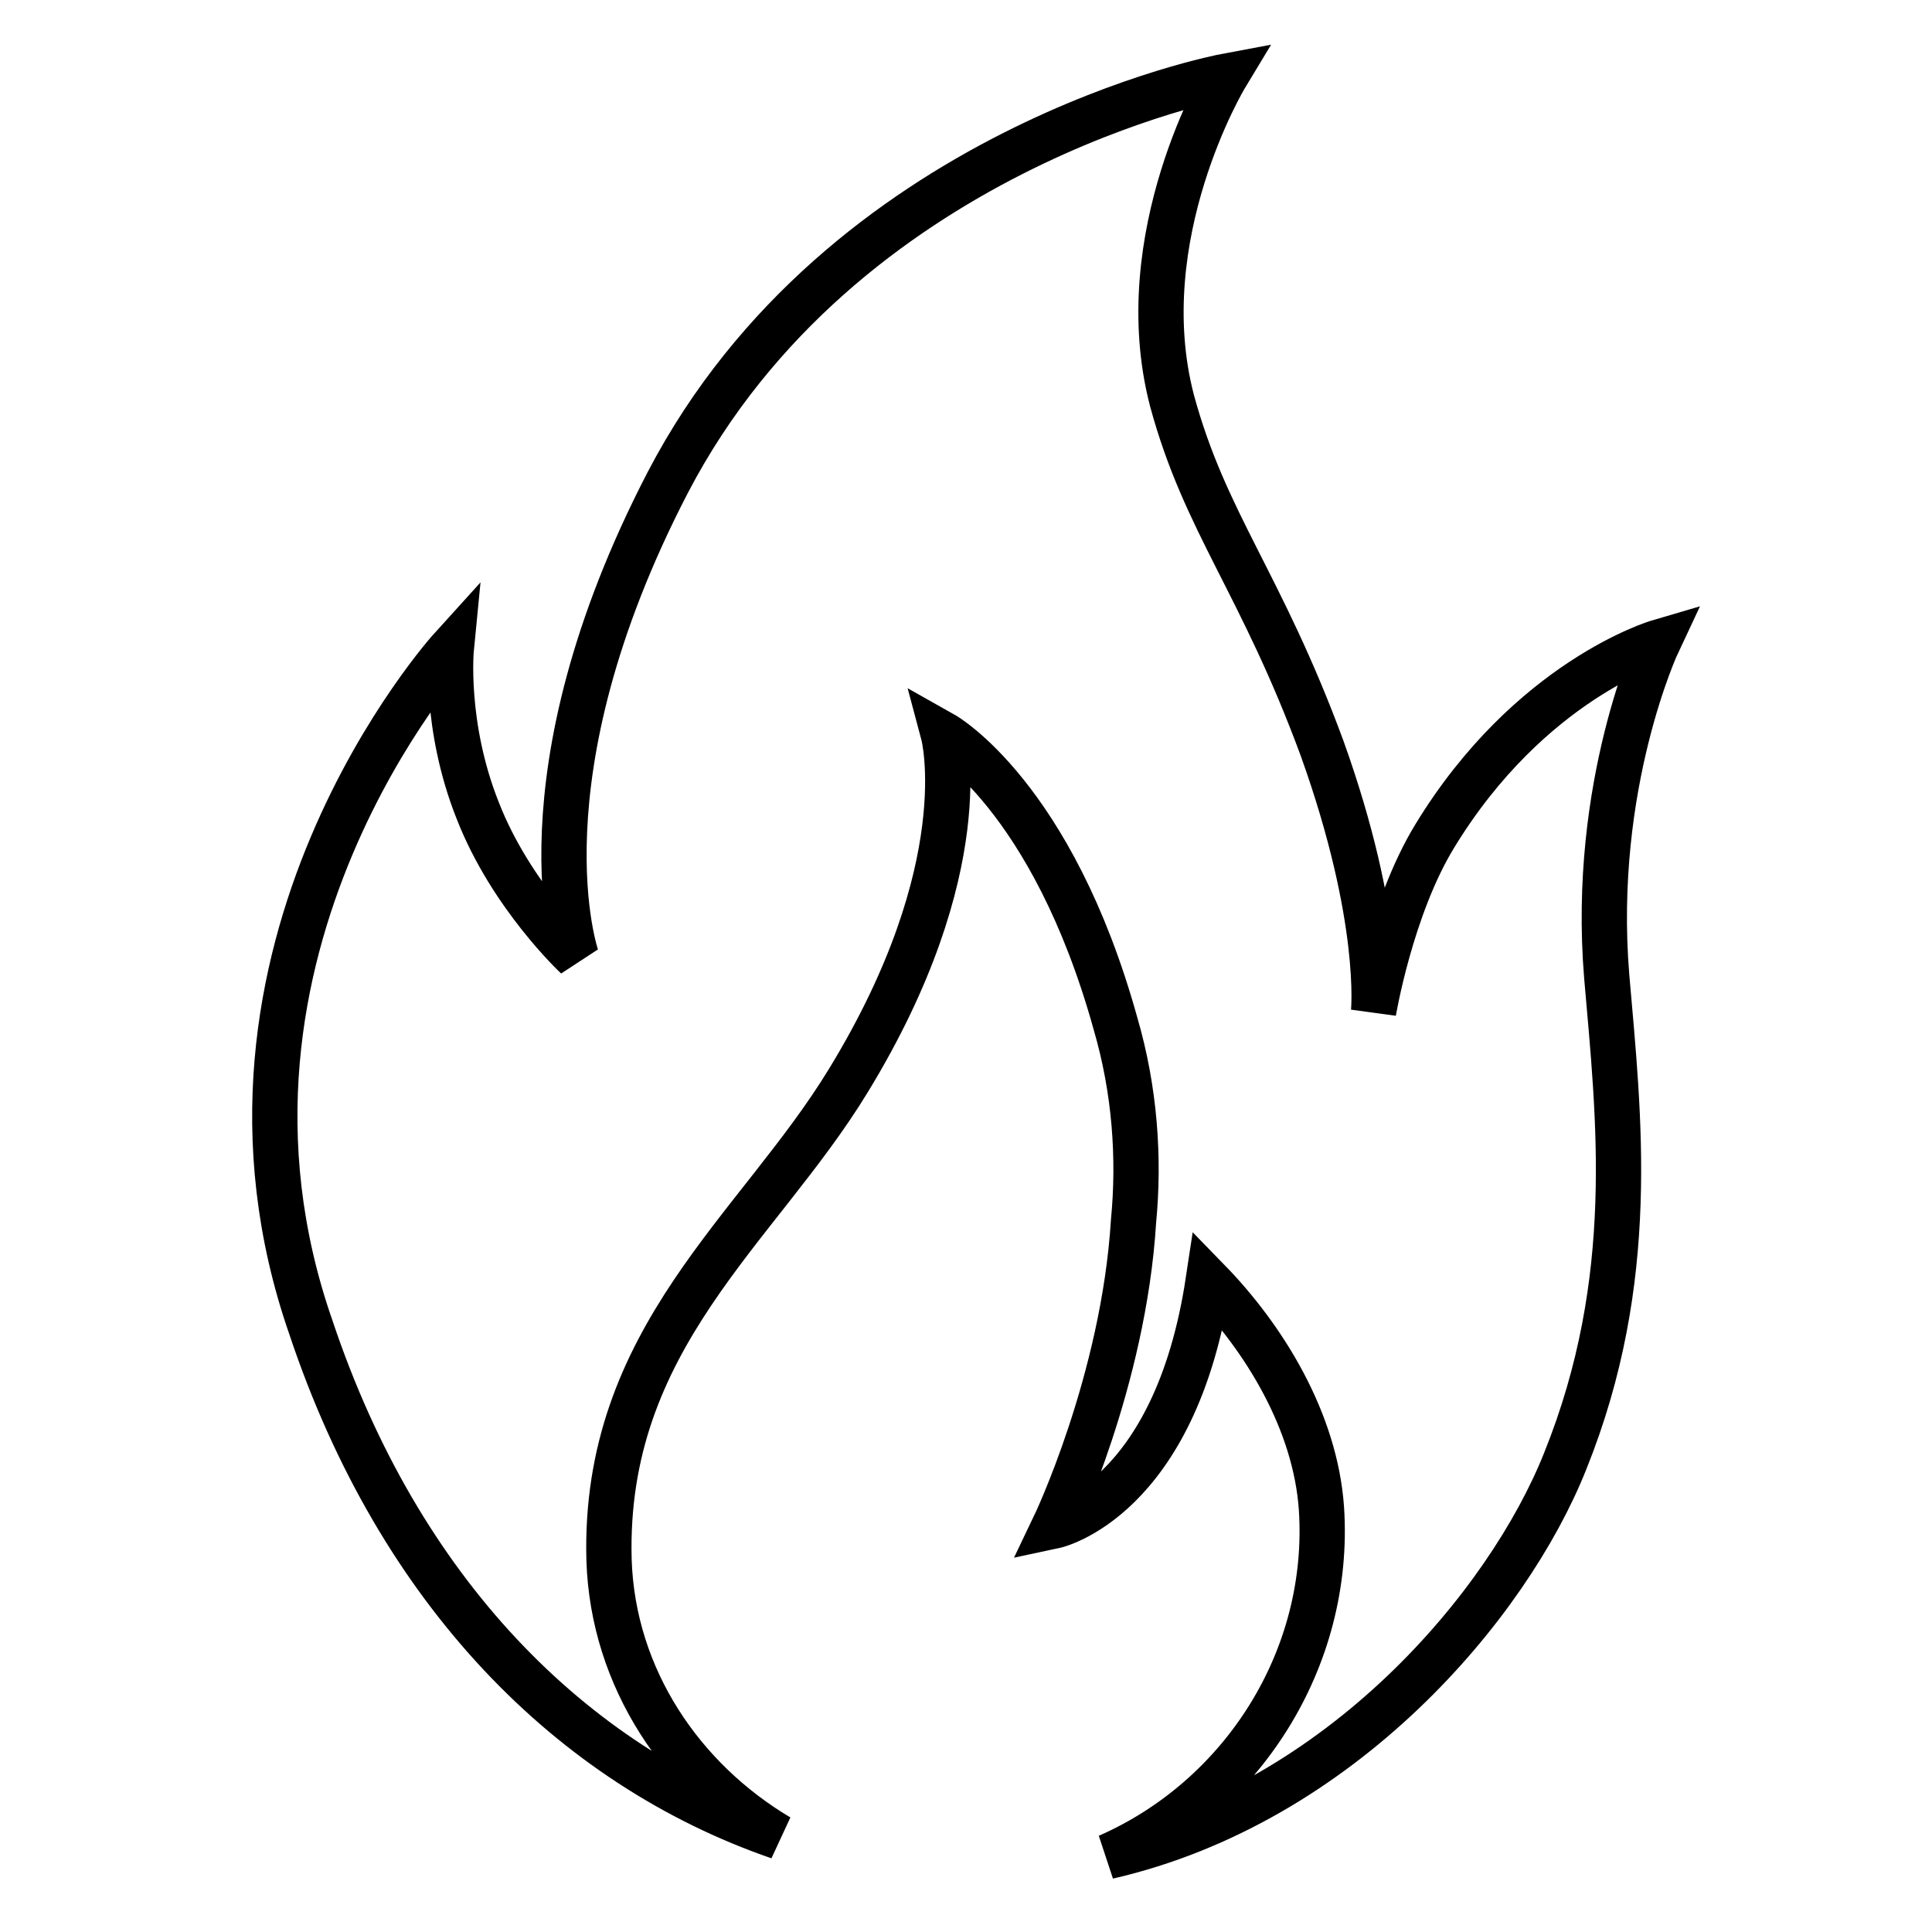 <?xml version="1.0" encoding="utf-8"?>
<!-- Svg Vector Icons : http://www.onlinewebfonts.com/icon -->
<!DOCTYPE svg PUBLIC "-//W3C//DTD SVG 1.1//EN" "http://www.w3.org/Graphics/SVG/1.1/DTD/svg11.dtd">
<svg version="1.1" xmlns="http://www.w3.org/2000/svg" xmlns:xlink="http://www.w3.org/1999/xlink" x="0px" y="0px" viewBox="0 0 256 256" enable-background="new 0 0 256 256" xml:space="preserve">
<g> <path stroke-width="6" fill-opacity="0" stroke="#000000"  d="M103.2,243.4c-12.8-7.6-22-21-22.5-36.7c-0.8-29.4,19.7-43.8,31.7-63.5c17.3-28.3,12.6-45.9,12.6-45.9 s14.4,8.1,22.8,38.3c2.6,8.9,3.2,17.9,2.4,26.2c-1.3,21.2-10.5,40.4-10.5,40.4s16-3.4,20.4-32.5c7.4,7.6,14.2,18.6,15,30.2 c1.3,19.9-10.5,38.3-28.3,46.1c30.9-7.1,53-33.3,60.6-52.4c9.7-24.1,7.1-45.6,5.5-64.2c-2.1-25.4,6.8-44.3,6.8-44.3 s-17,5-29.6,25.7c-5.8,9.5-8.1,23.3-8.1,23.3s1.3-12.3-6.8-34.9c-8.1-22-15.5-29.9-19.9-46.1c-5.7-21.8,7.1-43,7.1-43 s-50.8,9.5-73.9,53.8c-20.4,39.3-12.1,62.9-12.1,62.9s-8.7-8.1-13.1-19.4c-4.5-11.3-3.5-21.5-3.5-21.5s-36.1,39.8-18.6,90 C52.9,210.9,75.7,233.9,103.2,243.4z"/></g>
</svg>